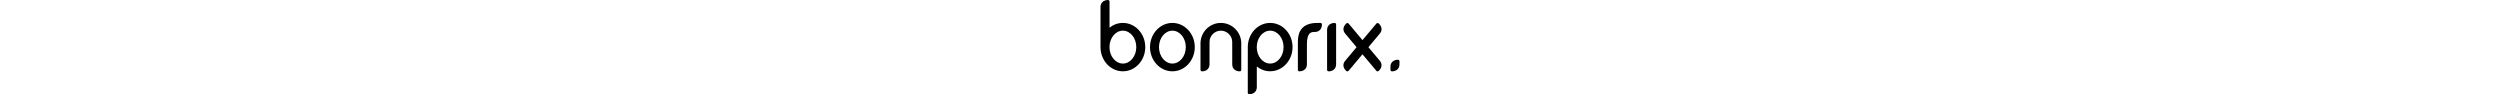 <svg xmlns="http://www.w3.org/2000/svg" height="40" class="svg-logo" viewBox="0 0 1061.6 334.5"><path d="M79.4 81.4c-17.8 0-34.1 6.3-47.4 16.9V5.9C32 2.3 29.7 0 26.1 0 17.6-.1 5.9 3.9 1.5 15.5 0 19.2-.1 23-.1 26.3v144.1H0c1.5 46 36.5 82.8 79.4 82.8 43.9 0 79.5-38.5 79.5-85.9 0-47.5-35.6-85.9-79.5-85.9m0 144.3c-26.3 0-47.6-26.1-47.6-58.4s21.3-58.4 47.6-58.4S127 135 127 167.3s-21.3 58.4-47.6 58.4M255.2 81.4c-43.9 0-79.5 38.5-79.5 85.9s35.6 85.9 79.5 85.9 79.5-38.5 79.5-85.9c0-47.5-35.6-85.9-79.5-85.9m0 144.3c-26.3 0-47.6-26.1-47.6-58.4s21.3-58.4 47.6-58.4 47.6 26.1 47.6 58.4-21.3 58.4-47.6 58.4m212.5 1.4c0 3.3.1 7.1 1.6 10.8 4.4 11.6 16.1 15.6 24.6 15.5 3.7 0 5.9-2.3 5.9-5.9v-93.7c0-39.8-32.6-72.4-72.4-72.4S355 114 355 153.8v93.7c0 3.6 2.3 5.9 5.9 5.9 8.5.1 20.2-3.9 24.6-15.5 1.4-3.8 1.6-7.6 1.6-10.8v-77.9c0-22.1 18.1-40.3 40.3-40.3 22.1 0 40.3 18.1 40.3 40.3zM602.4 81.4c-42.9 0-77.9 36.8-79.4 82.8l-.1 164.4c0 3.6 2.3 5.9 5.9 5.9 8.5.1 20.2-3.9 24.6-15.5 1.4-3.8 1.6-7.6 1.6-10.8v-72c13.2 10.6 29.6 16.9 47.4 16.9 43.9 0 79.5-38.5 79.5-85.9s-35.6-85.8-79.5-85.8m0 144.3c-26.3 0-47.6-26.1-47.6-58.4s21.3-58.4 47.6-58.4S650 135 650 167.3s-21.3 58.4-47.6 58.4m130.5-67.2c0-42.9 14.4-45 27.1-45 3.3 0 7.1-.1 10.8-1.6 11.6-4.4 15.6-16.1 15.5-24.6 0-3.7-2.3-5.9-5.9-5.9h-10.2c-54.3 0-69.4 30.5-69.4 66.4v99.6c0 3.6 2.3 5.9 5.9 5.9 8.5.1 20.2-3.9 24.6-15.5 1.4-3.8 1.6-7.6 1.6-10.8zm103.7-71.2c0-3.6-2.3-5.9-5.9-5.9-8.5-.1-20.2 3.9-24.6 15.5-1.4 3.8-1.6 7.6-1.6 10.8v139.8c0 3.6 2.3 5.9 5.9 5.9 8.5.1 20.2-3.9 24.6-15.5 1.4-3.8 1.6-7.6 1.6-10.8zM991 214.9c-2.7-3.2-39.7-47.3-39.7-47.3l24.7-29.5s12.2-14.6 14.9-17.8c2.1-2.5 4.4-5.5 5.8-9.3 4-11.7-2.3-22.3-8.9-27.7-2.8-2.3-6-2-8.4.7l-49.1 58.5L881.2 84c-2.3-2.8-5.5-3.1-8.4-.7-6.6 5.4-12.9 16-8.9 27.7 1.3 3.8 3.7 6.8 5.8 9.3 2.7 3.2 5.8 7 14.9 17.8l24.7 29.5s-36.9 44-39.7 47.3c-2.1 2.5-4.4 5.5-5.8 9.3-4 11.7 2.3 22.3 8.9 27.7 2.8 2.3 6 2 8.4-.7l49.1-58.5 49.1 58.5c2.3 2.8 5.5 3.1 8.4.7 6.6-5.4 12.9-16 8.9-27.7-1.2-3.9-3.5-6.8-5.6-9.3m70.6 3c0-3.6-2.3-5.9-5.9-5.9-8.5-.1-20.2 3.9-24.6 15.5-1.4 3.8-1.6 7.6-1.6 10.8v9.2c0 3.6 2.3 5.9 5.9 5.9 8.5.1 20.2-3.9 24.6-15.5 1.4-3.8 1.6-7.6 1.6-10.8z"/></svg>